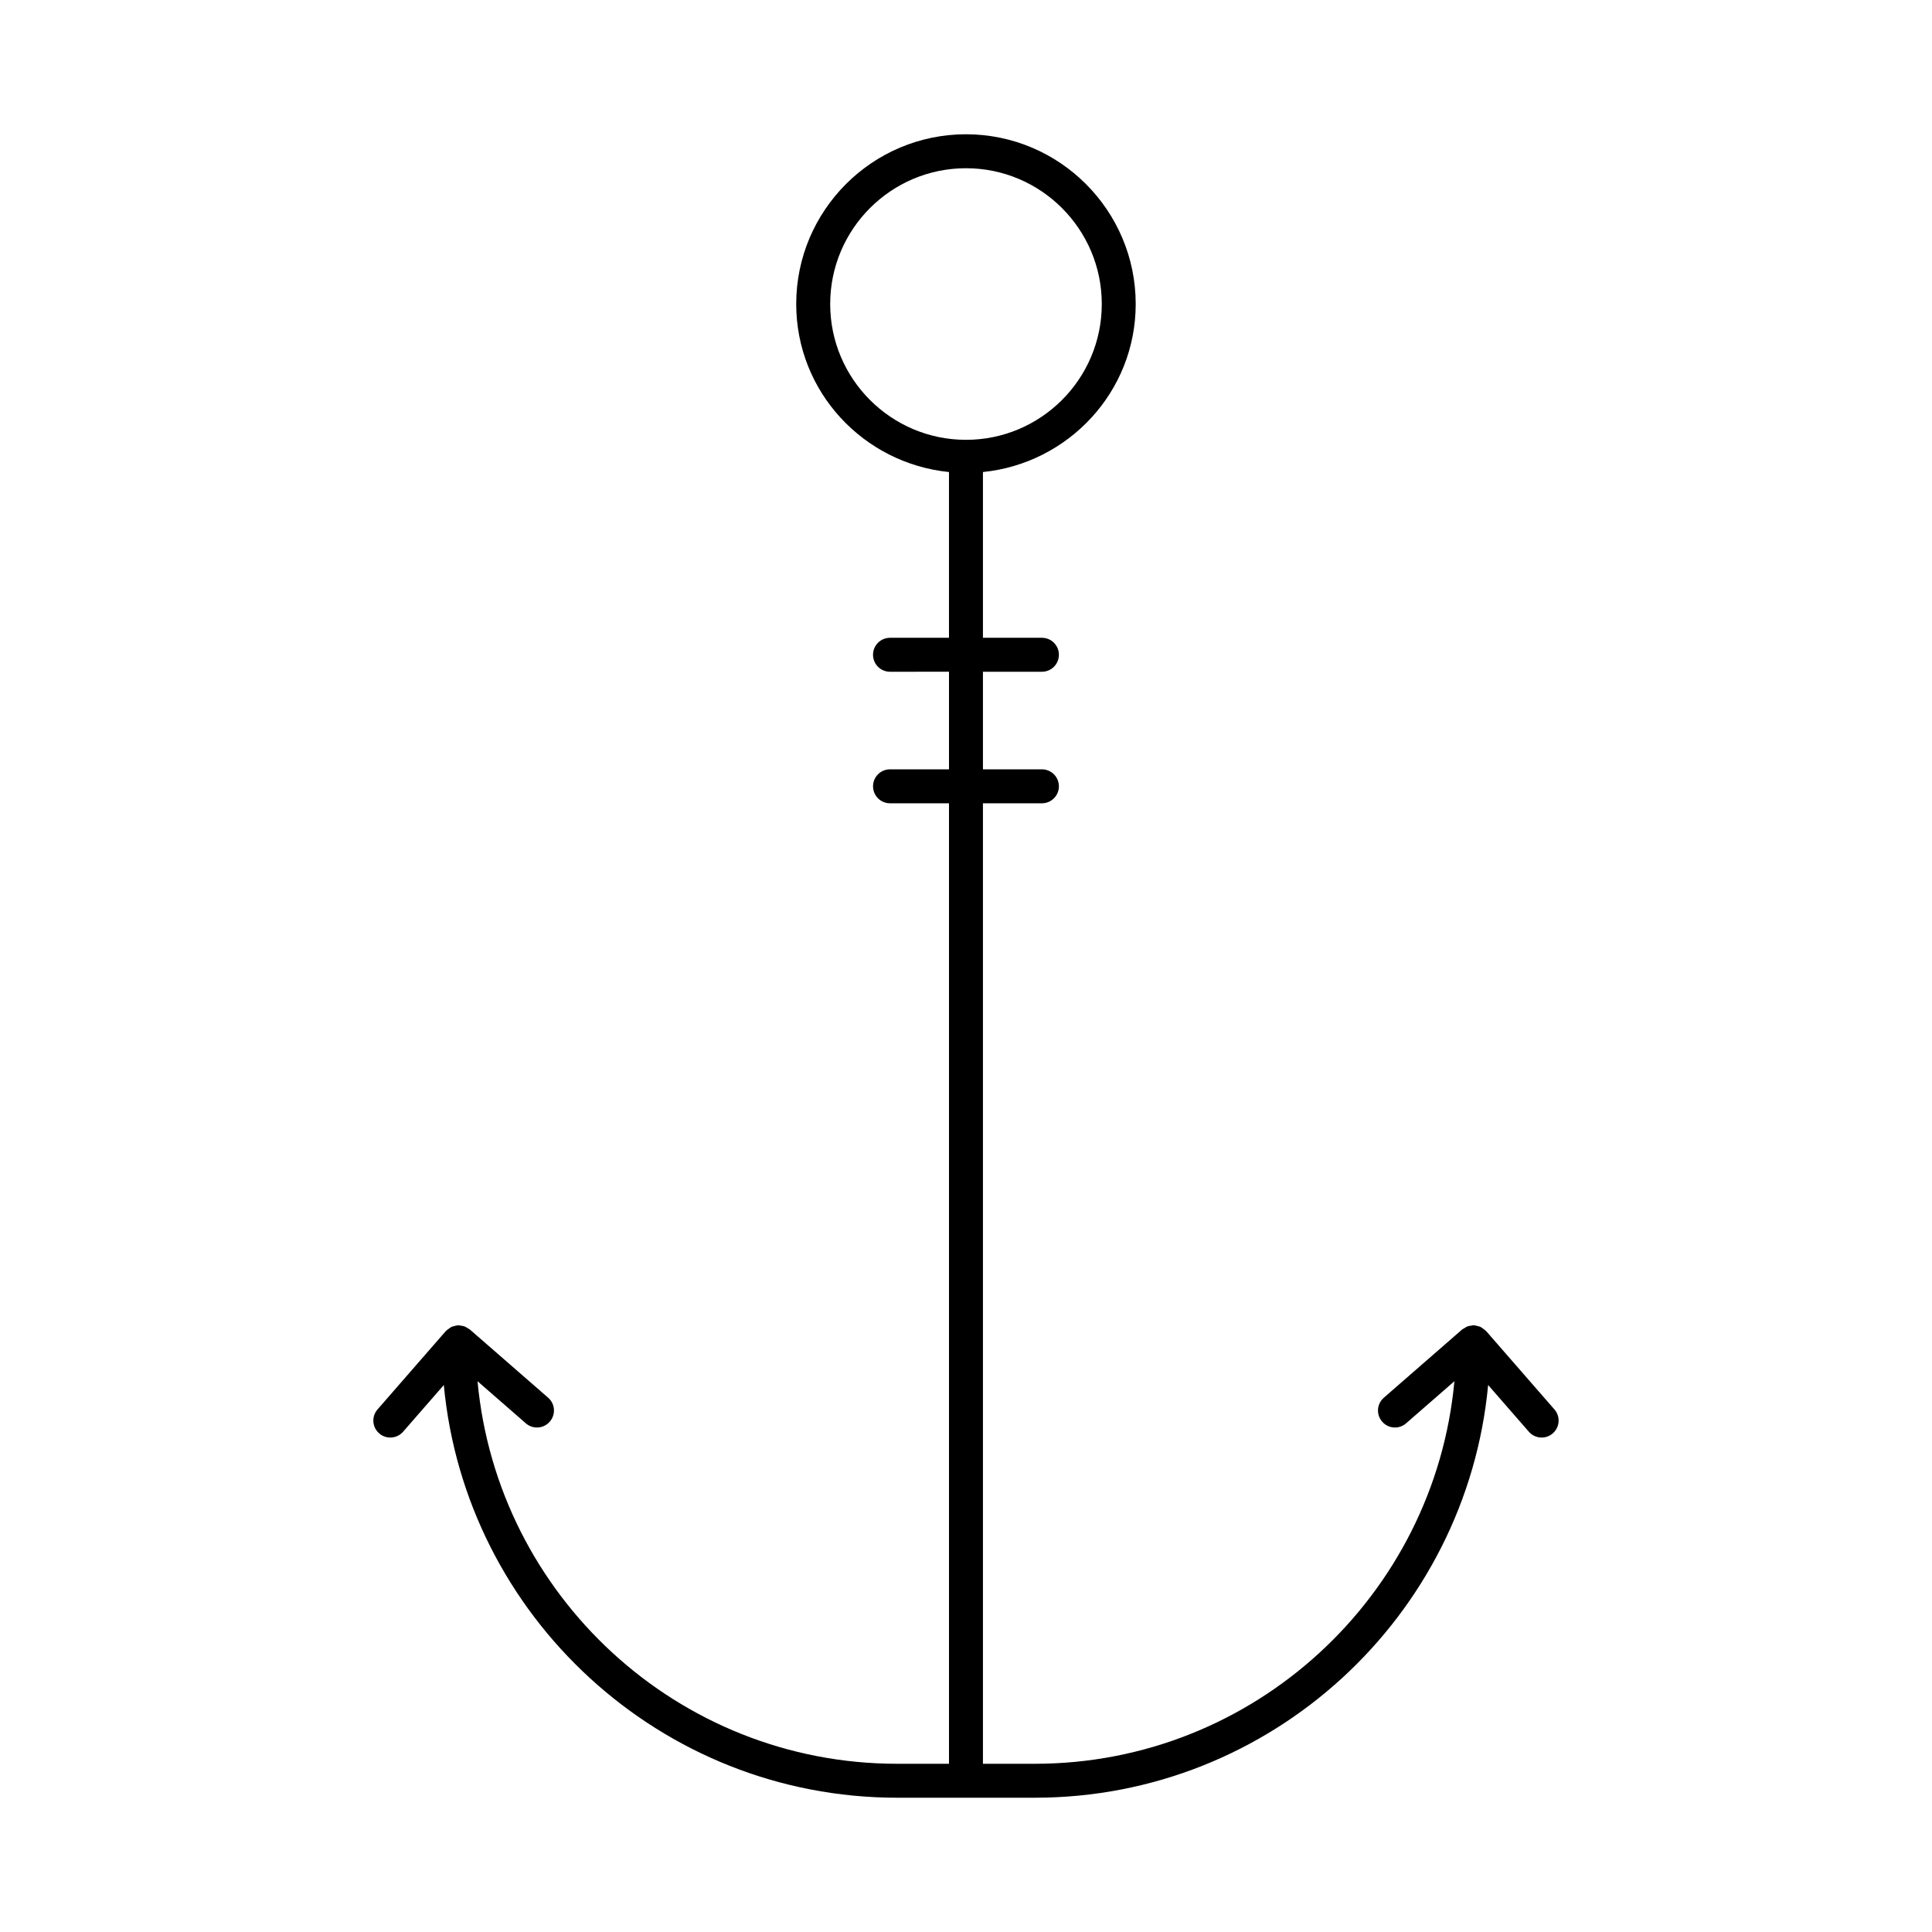 <?xml version="1.0" encoding="UTF-8"?>
<!-- Uploaded to: ICON Repo, www.iconrepo.com, Generator: ICON Repo Mixer Tools -->
<svg fill="#000000" width="800px" height="800px" version="1.1" viewBox="144 144 512 512" xmlns="http://www.w3.org/2000/svg">
 <path d="m289.7 520.75c1.633-1.871 1.441-4.711-0.438-6.344l-20.77-18.098c-0.168-0.148-0.375-0.199-0.555-0.32-0.266-0.172-0.516-0.355-0.816-0.469-0.348-0.133-0.707-0.172-1.07-0.215-0.176-0.023-0.328-0.102-0.508-0.102-0.043 0-0.074 0.023-0.117 0.023-0.391 0.008-0.762 0.117-1.141 0.227-0.191 0.059-0.398 0.074-0.578 0.156-0.254 0.113-0.465 0.305-0.699 0.469-0.262 0.184-0.527 0.344-0.746 0.578-0.035 0.039-0.082 0.051-0.117 0.09l-18.098 20.77c-1.633 1.871-1.441 4.711 0.438 6.344 0.852 0.746 1.898 1.105 2.953 1.105 1.258 0 2.504-0.52 3.391-1.547l10.785-12.371c5.746 61.254 57.41 109.37 120.14 109.37h36.477c62.734 0 114.4-48.113 120.14-109.37l10.785 12.371c0.887 1.027 2.137 1.547 3.391 1.547 1.055 0 2.102-0.359 2.953-1.105 1.879-1.633 2.074-4.473 0.438-6.344l-18.098-20.77c-0.035-0.039-0.082-0.051-0.117-0.09-0.219-0.234-0.488-0.398-0.75-0.582-0.23-0.164-0.441-0.352-0.691-0.465-0.184-0.082-0.391-0.098-0.586-0.156-0.375-0.109-0.742-0.219-1.133-0.227-0.039 0-0.074-0.023-0.113-0.023-0.18 0-0.332 0.082-0.504 0.102-0.367 0.043-0.73 0.082-1.082 0.219-0.297 0.113-0.543 0.293-0.805 0.465-0.184 0.117-0.395 0.172-0.562 0.324l-20.77 18.098c-1.879 1.633-2.074 4.473-0.438 6.344 1.633 1.891 4.473 2.074 6.344 0.438l12.797-11.152c-5.242 56.77-53.082 101.38-111.2 101.38h-13.742v-254.54h15.629c2.488 0 4.5-2.012 4.5-4.5 0-2.488-2.012-4.5-4.5-4.5l-15.629 0.004v-25.863h15.629c2.488 0 4.5-2.012 4.5-4.5s-2.012-4.5-4.5-4.5h-15.629v-43.926c22.668-2.297 40.484-21.266 40.484-44.527 0-24.801-20.18-44.984-44.984-44.984-24.801 0-44.984 20.18-44.984 44.984 0 23.262 17.816 42.234 40.484 44.527v43.926h-15.629c-2.488 0-4.5 2.012-4.5 4.5s2.012 4.5 4.5 4.5l15.633-0.004v25.863h-15.629c-2.488 0-4.5 2.012-4.5 4.5 0 2.488 2.012 4.5 4.5 4.5h15.629v254.54h-13.742c-58.117 0-105.96-44.609-111.2-101.38l12.797 11.152c1.863 1.637 4.707 1.449 6.344-0.438zm74.309-296.18c0-19.848 16.141-35.988 35.988-35.988s35.988 16.141 35.988 35.988-16.141 35.988-35.988 35.988c-19.848-0.004-35.988-16.145-35.988-35.988z"/>
</svg>
